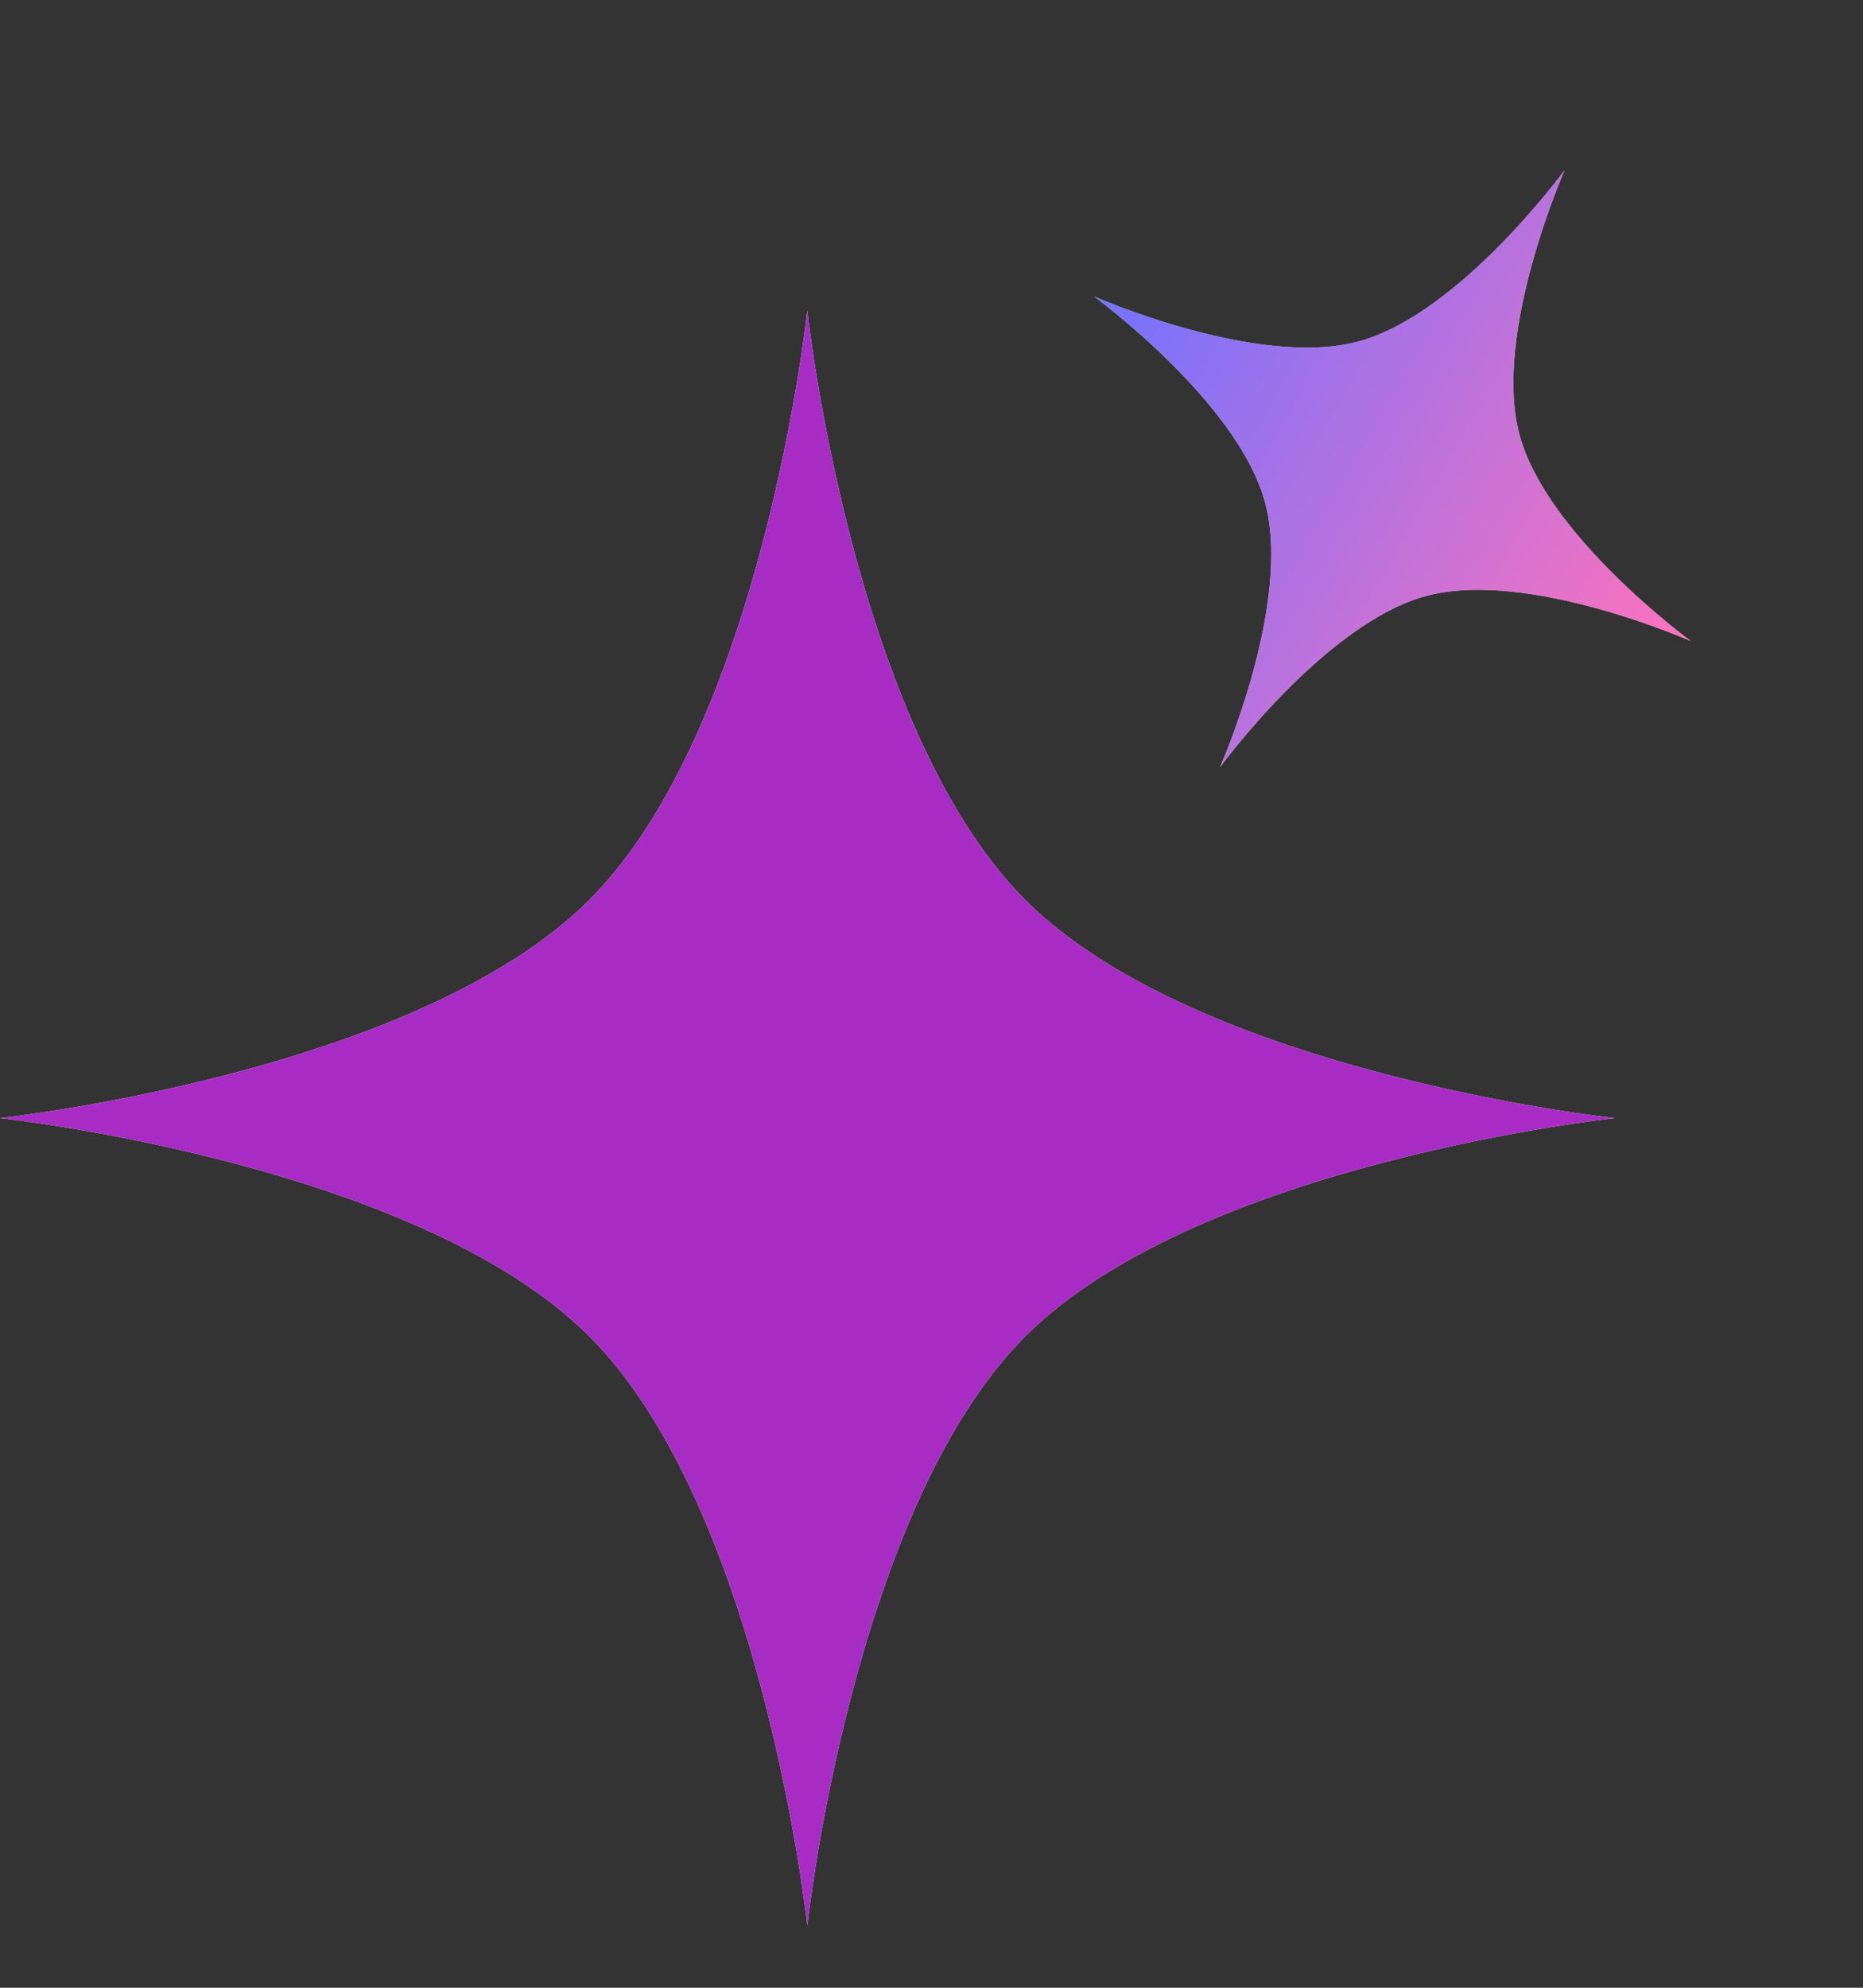<svg xmlns="http://www.w3.org/2000/svg" fill="none" viewBox="0 0 30 32" height="32" width="30">
<rect x="0" y="0" width="30" height="32" fill="#333333" stroke="none"/>
<g id="Frame 48098355">
<g id="Group 39">
<g id="Star 3">
<path fill="white" d="M13 5C13 5 13.717 11.695 16.511 14.489C19.305 17.283 26 18 26 18C26 18 19.305 18.717 16.511 21.511C13.717 24.305 13 31 13 31C13 31 12.283 24.305 9.489 21.511C6.695 18.717 0 18 0 18C0 18 6.695 17.283 9.489 14.489C12.283 11.695 13 5 13 5Z"></path>
<path fill="#A62CC4" d="M13 5C13 5 13.717 11.695 16.511 14.489C19.305 17.283 26 18 26 18C26 18 19.305 18.717 16.511 21.511C13.717 24.305 13 31 13 31C13 31 12.283 24.305 9.489 21.511C6.695 18.717 0 18 0 18C0 18 6.695 17.283 9.489 14.489C12.283 11.695 13 5 13 5Z"></path>
</g>
<g id="Star 4">
<path fill="#D9D9D9" d="M25.195 2.74C25.195 2.74 24.031 5.368 24.468 6.997C24.904 8.626 27.226 10.32 27.226 10.32C27.226 10.32 24.598 9.156 22.969 9.593C21.34 10.029 19.646 12.351 19.646 12.351C19.646 12.351 20.81 9.723 20.373 8.094C19.937 6.465 17.615 4.771 17.615 4.771C17.615 4.771 20.243 5.935 21.872 5.498C23.501 5.062 25.195 2.74 25.195 2.74Z"></path>
<path fill="url(#paint0_linear_17017_3244)" d="M25.195 2.74C25.195 2.74 24.031 5.368 24.468 6.997C24.904 8.626 27.226 10.32 27.226 10.32C27.226 10.32 24.598 9.156 22.969 9.593C21.34 10.029 19.646 12.351 19.646 12.351C19.646 12.351 20.81 9.723 20.373 8.094C19.937 6.465 17.615 4.771 17.615 4.771C17.615 4.771 20.243 5.935 21.872 5.498C23.501 5.062 25.195 2.74 25.195 2.74Z"></path>
</g>
</g>
</g>
<defs>
<linearGradient gradientUnits="userSpaceOnUse" y2="10.32" x2="27.226" y1="4.771" x1="17.615" id="paint0_linear_17017_3244">
<stop stop-color="#7272FF"></stop>
<stop stop-color="#FF72BC" offset="1"></stop>
</linearGradient>
</defs>
</svg>
